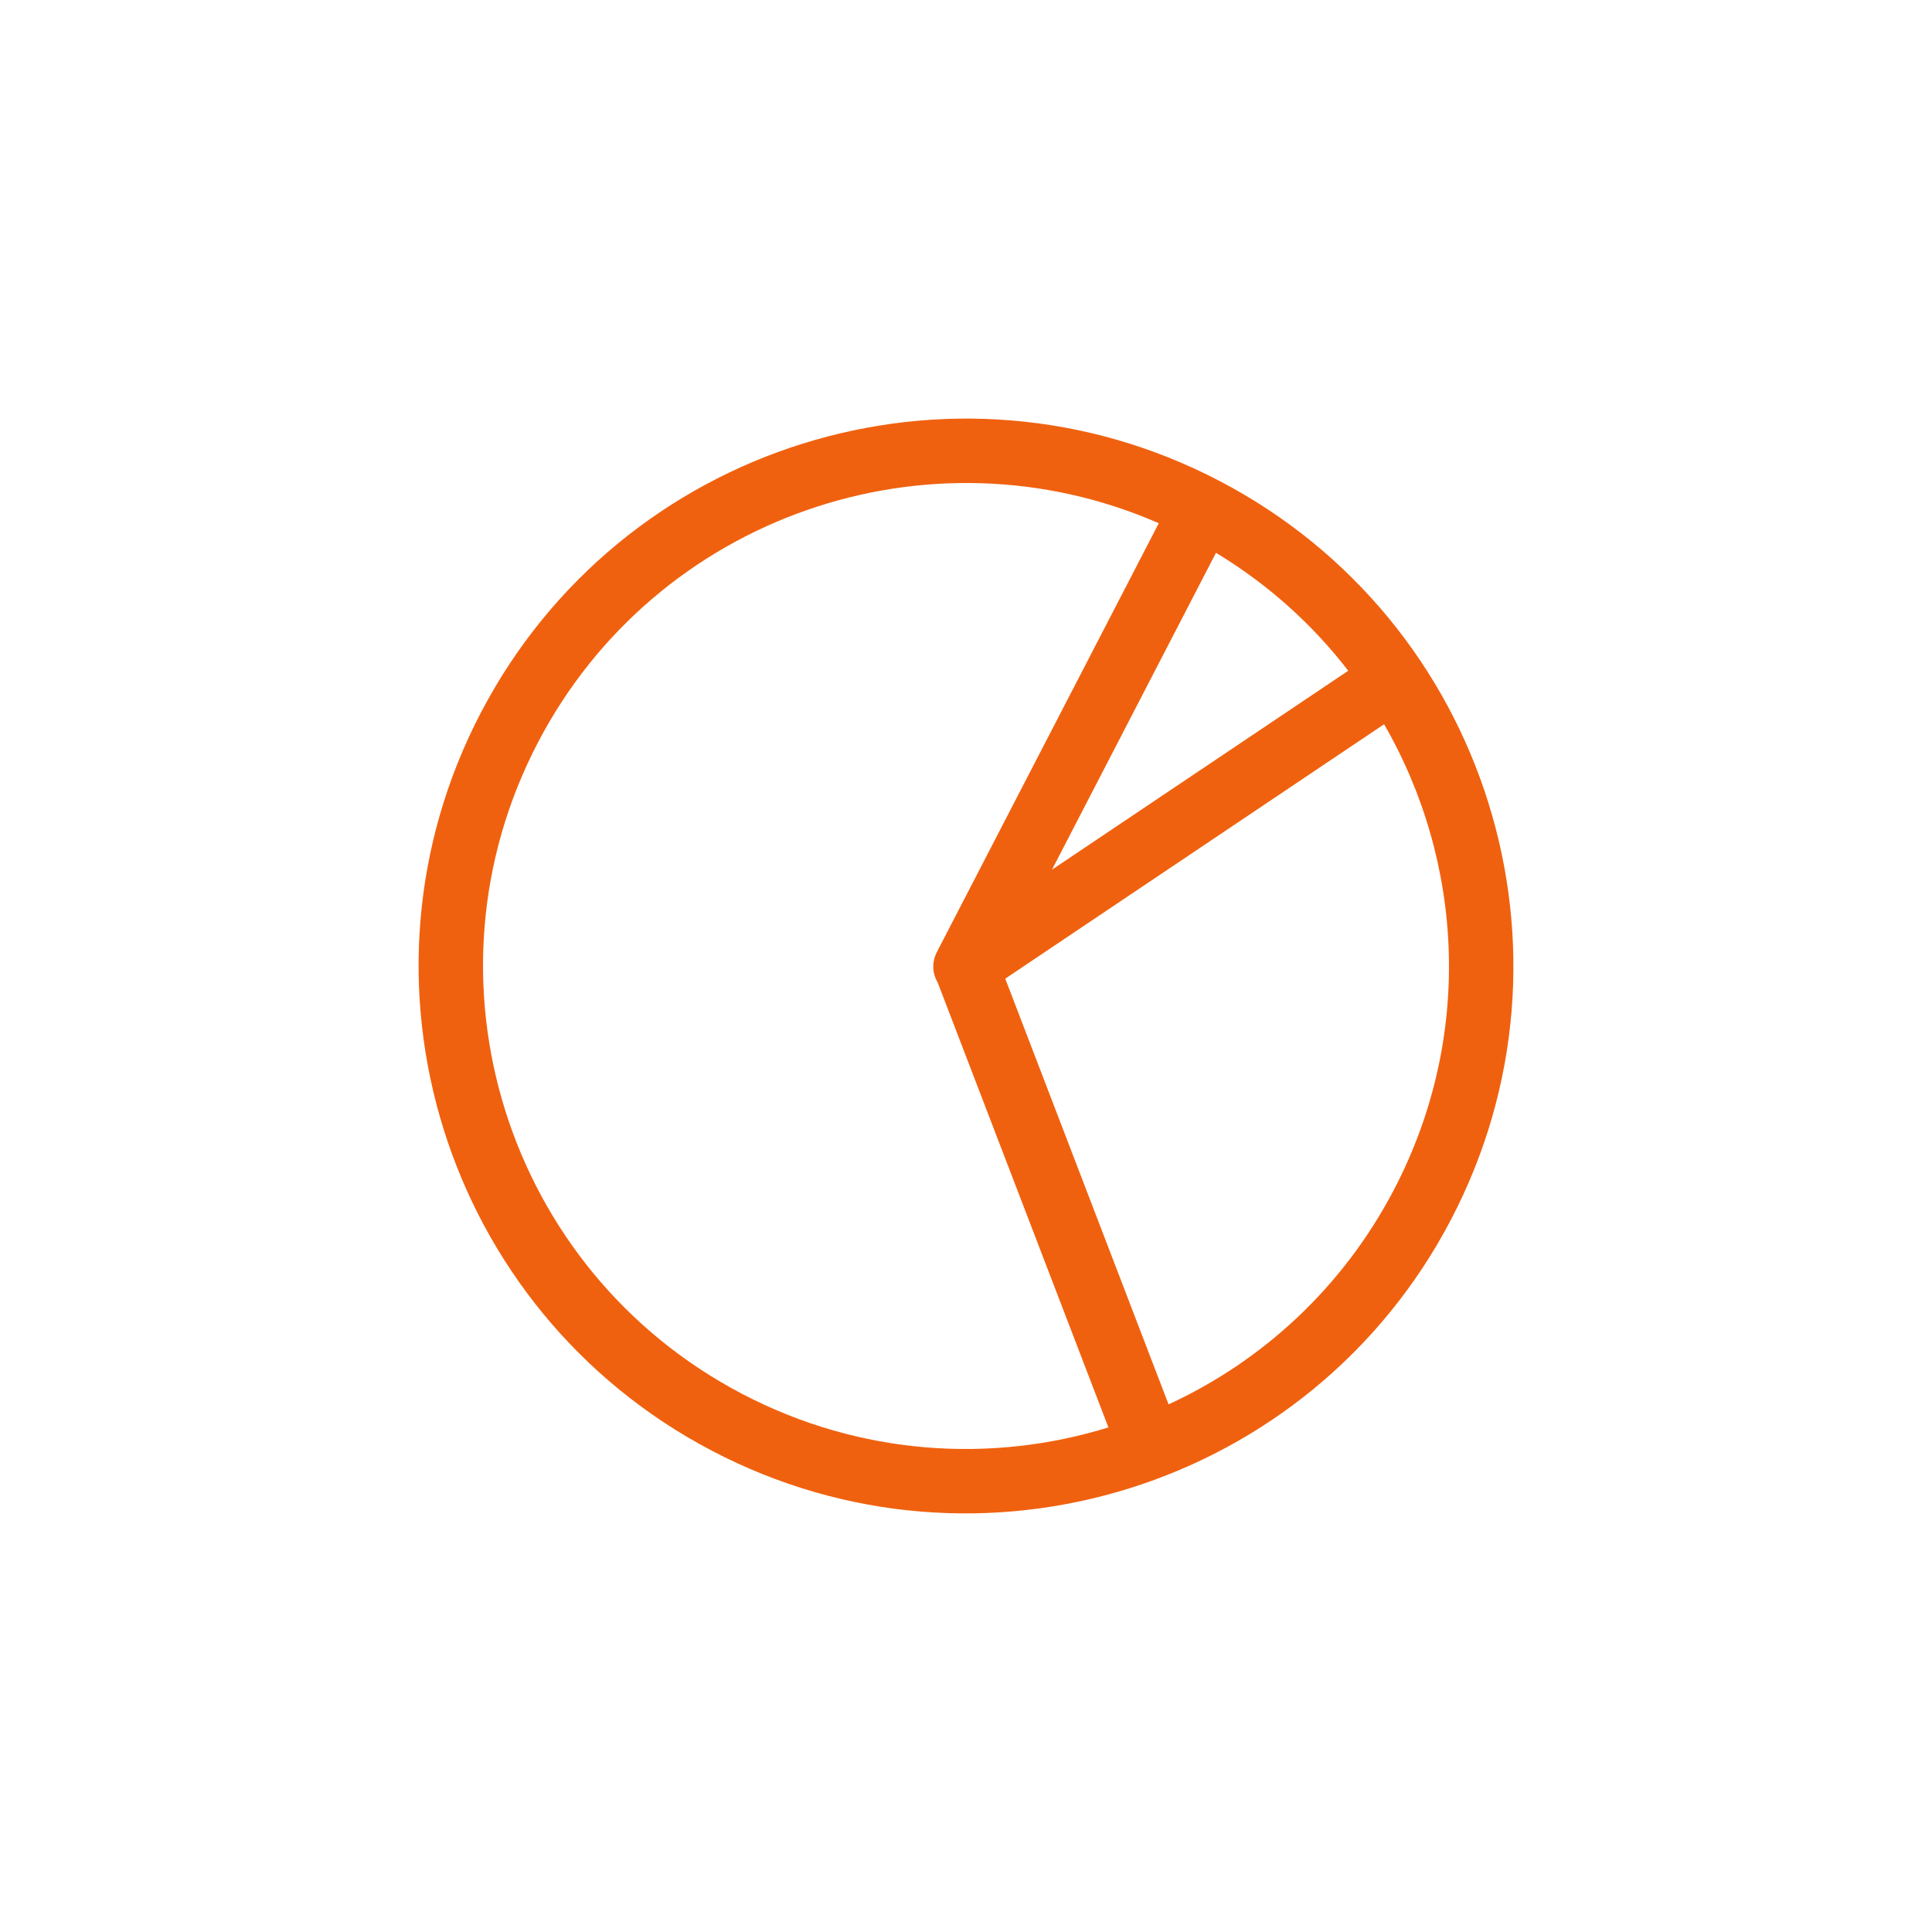 <?xml version="1.0" encoding="UTF-8"?>
<svg width="60px" height="60px" viewBox="0 0 60 60" version="1.1" xmlns="http://www.w3.org/2000/svg" xmlns:xlink="http://www.w3.org/1999/xlink">
    <title>tool-budget-planner</title>
    <g id="tool-budget-planner" stroke="none" stroke-width="1" fill="none" fill-rule="evenodd">
        <path d="M37.882,14.941 C46.198,19.294 49.412,29.565 45.059,37.882 C40.706,46.198 30.435,49.412 22.118,45.059 C13.802,40.706 10.588,30.435 14.941,22.118 C19.294,13.802 29.566,10.588 37.882,14.941 Z M16.713,23.045 C12.873,30.384 15.708,39.446 23.046,43.287 C26.696,45.198 30.774,45.456 34.423,44.33 L29.121,30.514 C28.961,30.244 28.924,29.897 29.102,29.554 L35.987,16.249 C28.838,13.128 20.387,16.027 16.713,23.045 Z M42.984,22.492 L31.219,30.393 L36.291,43.614 C39.192,42.276 41.69,40.004 43.287,36.954 C45.759,32.23 45.465,26.792 42.984,22.492 Z M37.763,17.168 L32.67,27.009 L41.871,20.831 C40.768,19.4 39.389,18.15 37.763,17.168 Z" id="Combined-Shape" fill="#F0610F" fill-rule="nonzero"></path>
    </g>
</svg>